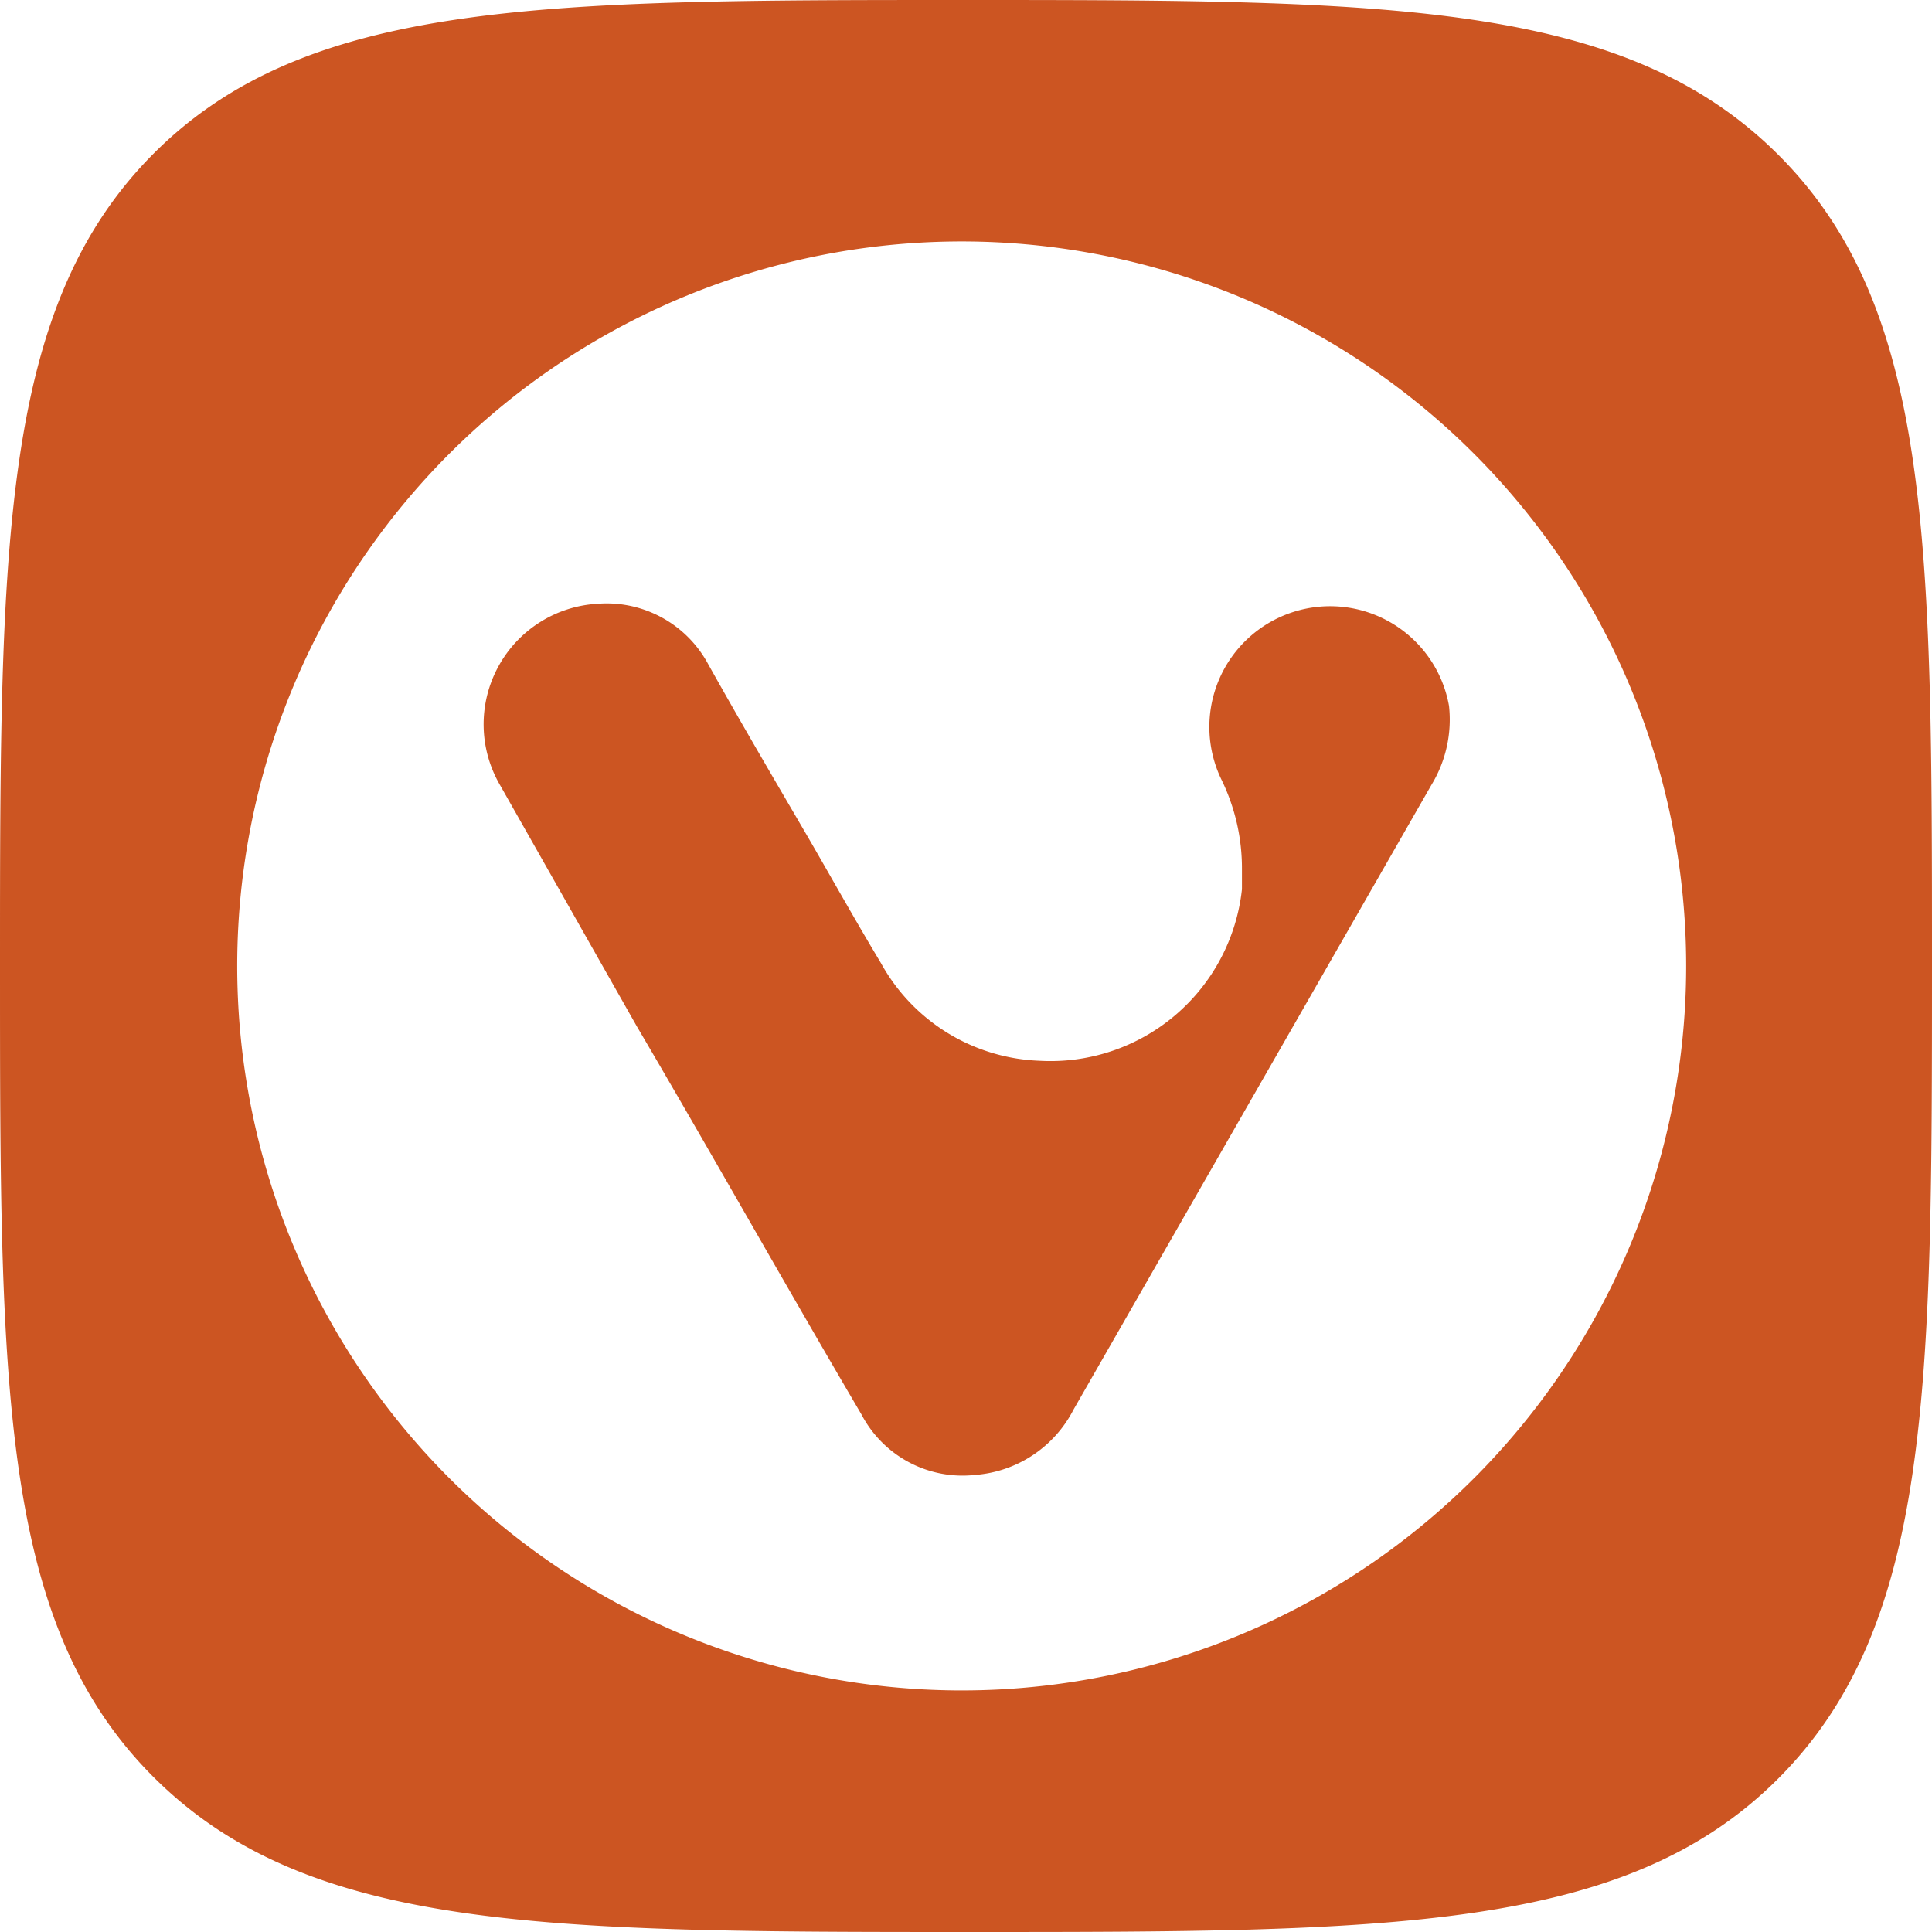<svg role="img" width="32px" height="32px" viewBox="0 0 24 24" xmlns="http://www.w3.org/2000/svg"><title>Vivaldi</title><path fill="#c52a9" d="M12 0C6.75 0 3.817 0 1.912 1.904.007 3.81 0 6.75 0 12s0 8.175 1.912 10.08C3.825 23.985 6.75 24 12 24c5.25 0 8.183 0 10.088-1.904C23.993 20.19 24 17.25 24 12s0-8.175-1.912-10.08C20.175.015 17.25 0 12 0zm-.168 3a9 9 0 016.49 2.648 9 9 0 010 12.704A9 9 0 1111.832 3zM7.568 7.496a1.433 1.433 0 00-.142.004A1.5 1.5 0 006.21 9.75l1.701 3c.93 1.582 1.839 3.202 2.791 4.822a1.417 1.417 0 001.41.75 1.5 1.5 0 001.223-.81l4.447-7.762A1.56 1.56 0 0018 8.768a1.5 1.5 0 10-2.828.914 2.513 2.513 0 01.256 1.119v.246a2.393 2.393 0 01-2.52 2.13 2.348 2.348 0 01-1.965-1.214c-.307-.51-.6-1.035-.9-1.553-.42-.72-.826-1.41-1.246-2.16a1.433 1.433 0 00-1.229-.754Z"/></svg>